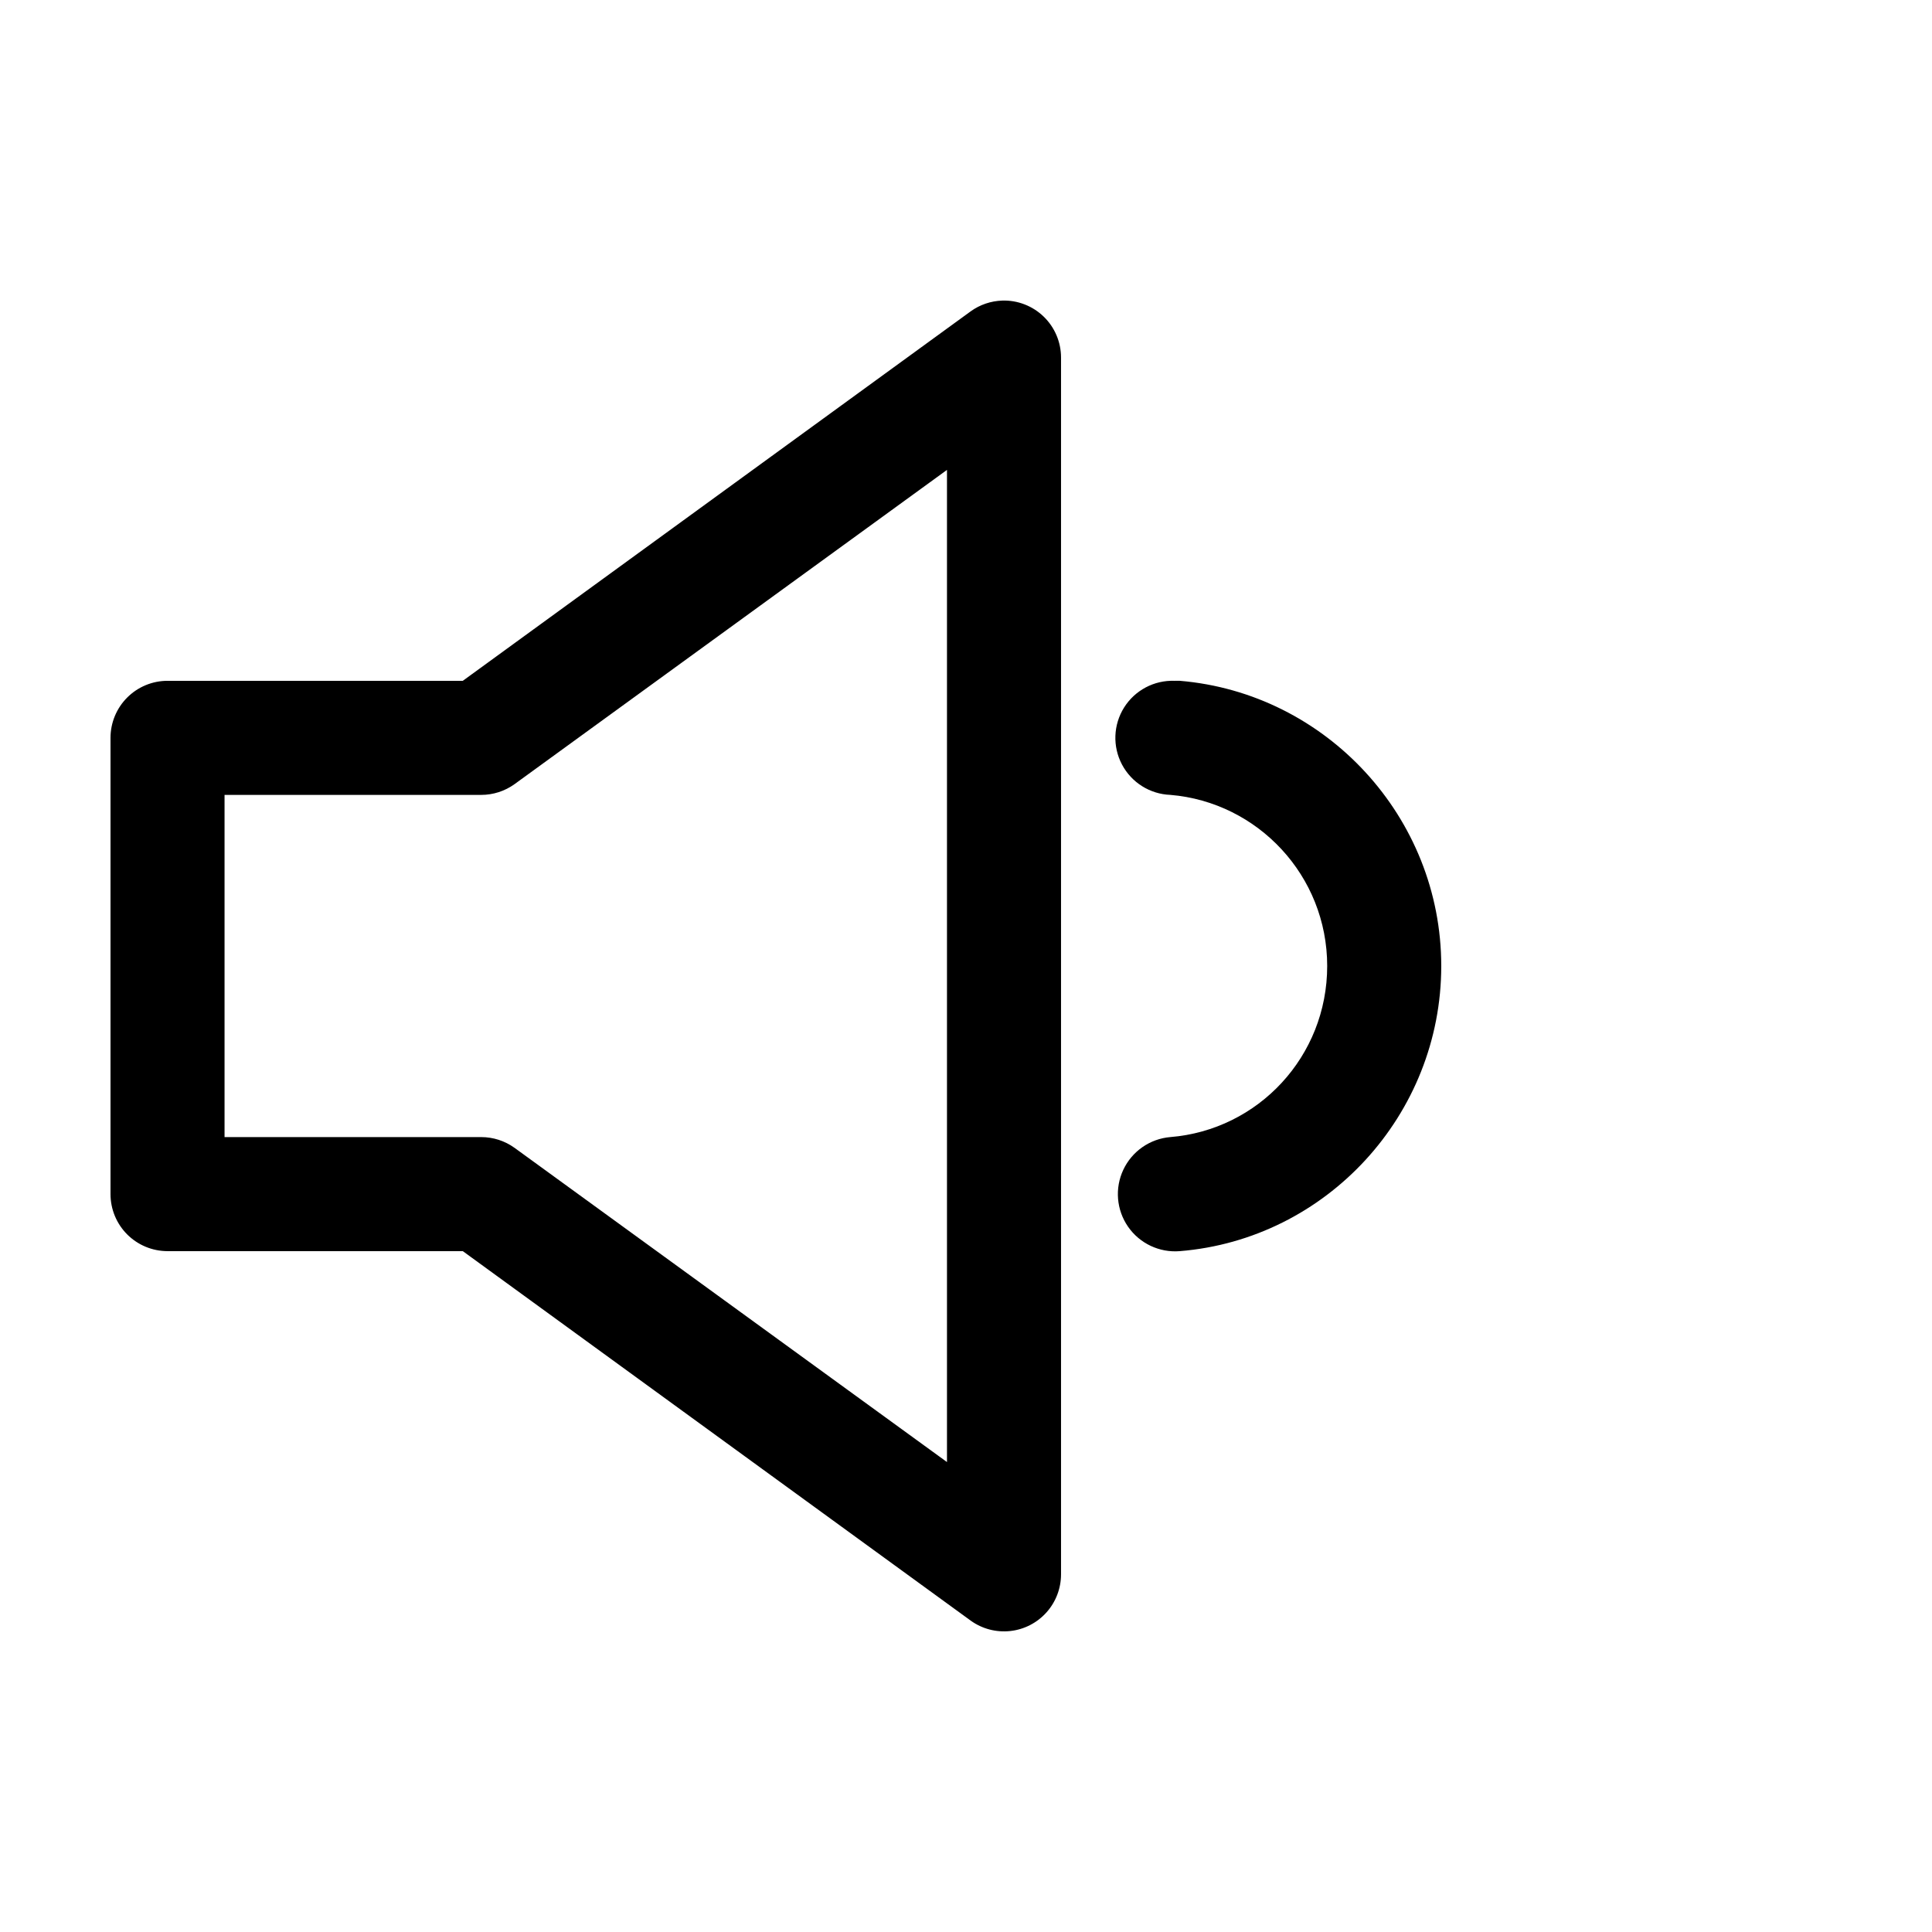 <?xml version="1.0" encoding="UTF-8"?>
<!-- Uploaded to: ICON Repo, www.svgrepo.com, Generator: ICON Repo Mixer Tools -->
<svg fill="#000000" width="800px" height="800px" version="1.1" viewBox="144 144 512 512" xmlns="http://www.w3.org/2000/svg">
 <path d="m409.6 223.66c-3 0.098-5.906 1.082-8.344 2.836l-134.61 97.926h-78.246c-4.008 0-7.852 1.594-10.688 4.43-2.832 2.832-4.426 6.676-4.426 10.688v120.91c0 4.008 1.594 7.852 4.426 10.688 2.836 2.832 6.68 4.426 10.688 4.426h78.246l134.61 97.926c3.027 2.176 6.75 3.152 10.453 2.75 3.703-0.402 7.129-2.16 9.613-4.934 2.488-2.773 3.863-6.371 3.863-10.094v-322.44c0.004-4.094-1.652-8.012-4.59-10.859s-6.906-4.383-10.996-4.258zm-14.641 44.871v262.93l-114.62-83.285c-2.57-1.844-5.652-2.836-8.816-2.836h-68.016v-90.684h68.016c3.164 0 6.246-0.992 8.816-2.836zm60.301 55.891c-5.402-0.195-10.496 2.504-13.367 7.082-2.871 4.578-3.078 10.34-0.551 15.113 2.531 4.773 7.414 7.836 12.812 8.035 23.223 1.949 41.566 21.453 41.566 45.344 0 23.98-18.281 43.449-41.566 45.34-5.398 0.453-10.148 3.75-12.457 8.648-2.312 4.902-1.832 10.664 1.258 15.117 3.09 4.449 8.32 6.914 13.719 6.465 38.852-3.16 69.273-36.117 69.273-75.57 0-39.438-30.516-72.316-69.273-75.574-0.473-0.02-0.945-0.02-1.414 0z"/>
</svg>
